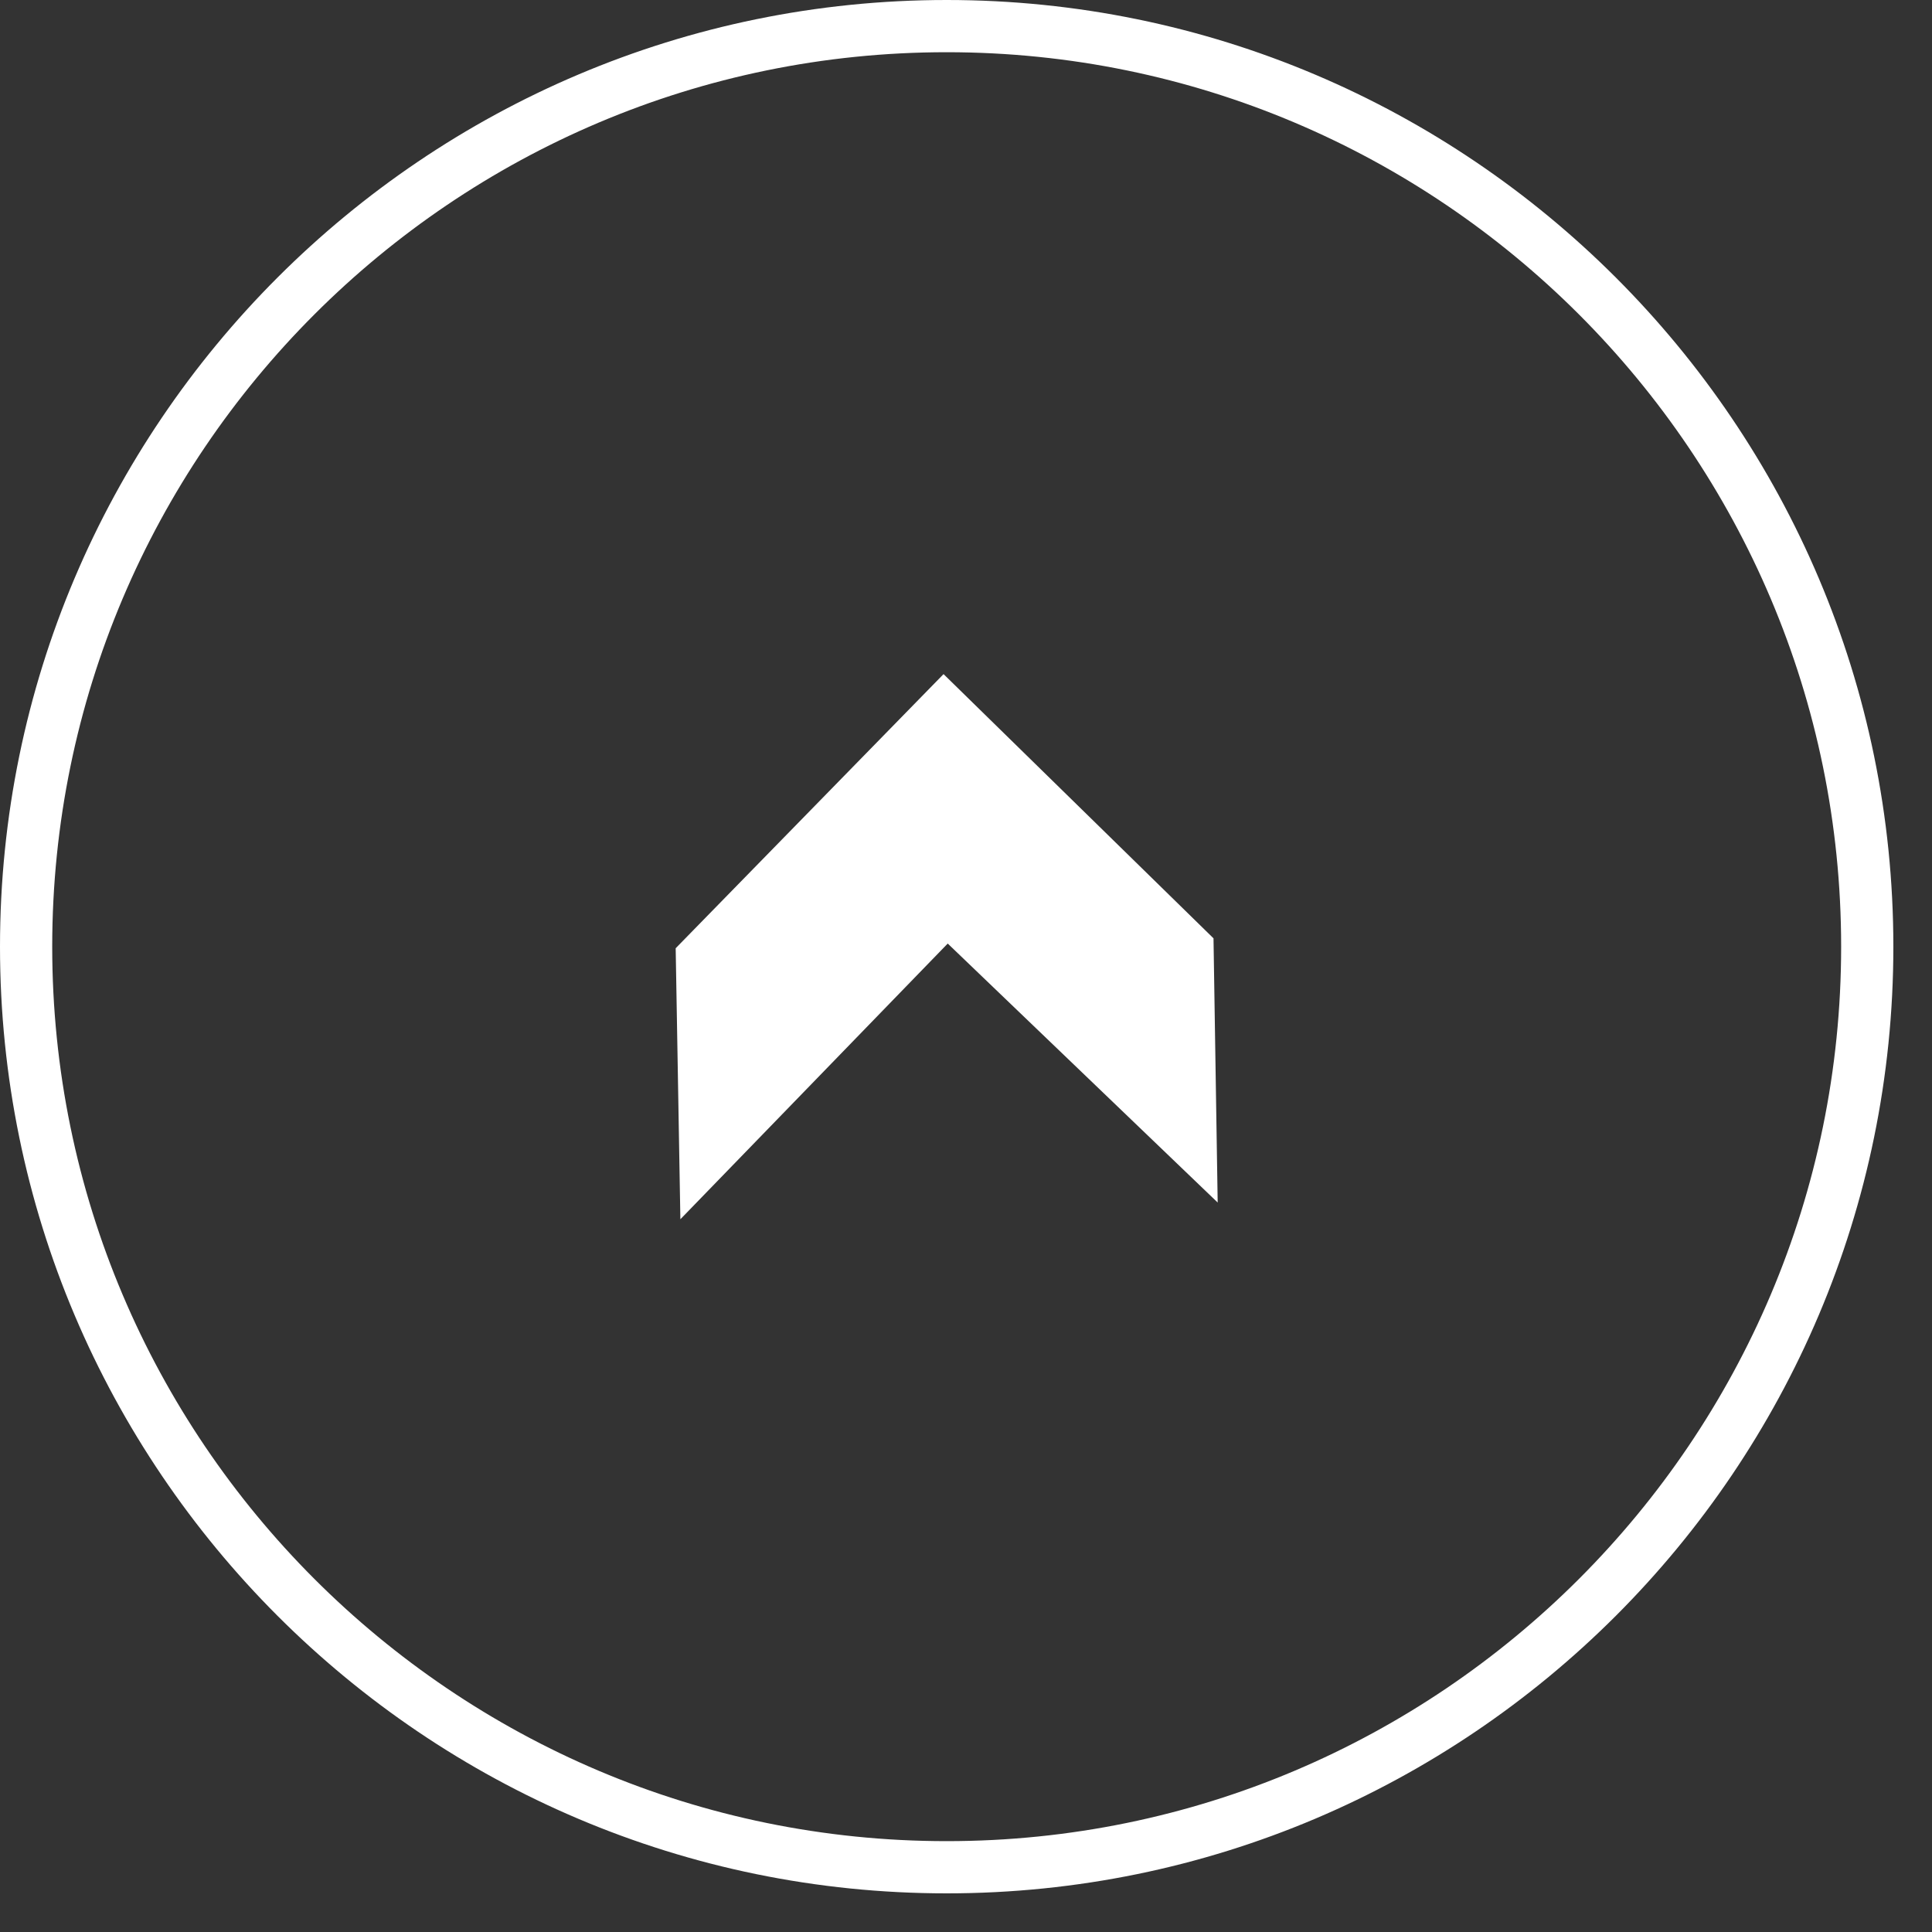 <?xml version="1.0" encoding="UTF-8"?>
<svg width="37px" height="37px" viewBox="0 0 37 37" version="1.1" xmlns="http://www.w3.org/2000/svg" xmlns:xlink="http://www.w3.org/1999/xlink">
    <rect x="0" y="0" width="37" height="37" fill="#333333" stroke="none"/>
    <title>step-2</title>
    <g id="Page-1" stroke="none" stroke-width="1" fill="none" fill-rule="evenodd">
        <g id="step-2" transform="translate(-0, -0)" fill="#FFFFFF" fill-rule="nonzero">
            <g id="Group">
                <polygon id="Path" points="13.03 23.35 12.94 18.16 18.07 12.91 23.24 17.97 23.32 23.03 18.15 18.07"></polygon>
                <path d="M18.13,36.26 C8.13,36.26 0,28.13 0,18.13 C0,8.13 8.13,0 18.13,0 C28.13,0 36.26,8.13 36.26,18.13 C36.26,28.13 28.13,36.26 18.13,36.26 Z M18.13,1 C8.68,1 1,8.68 1,18.13 C1,27.58 8.68,35.26 18.13,35.26 C27.58,35.26 35.26,27.58 35.26,18.13 C35.26,8.68 27.58,1 18.13,1 Z" id="Shape"></path>
            </g>
        </g>
    </g>
</svg>